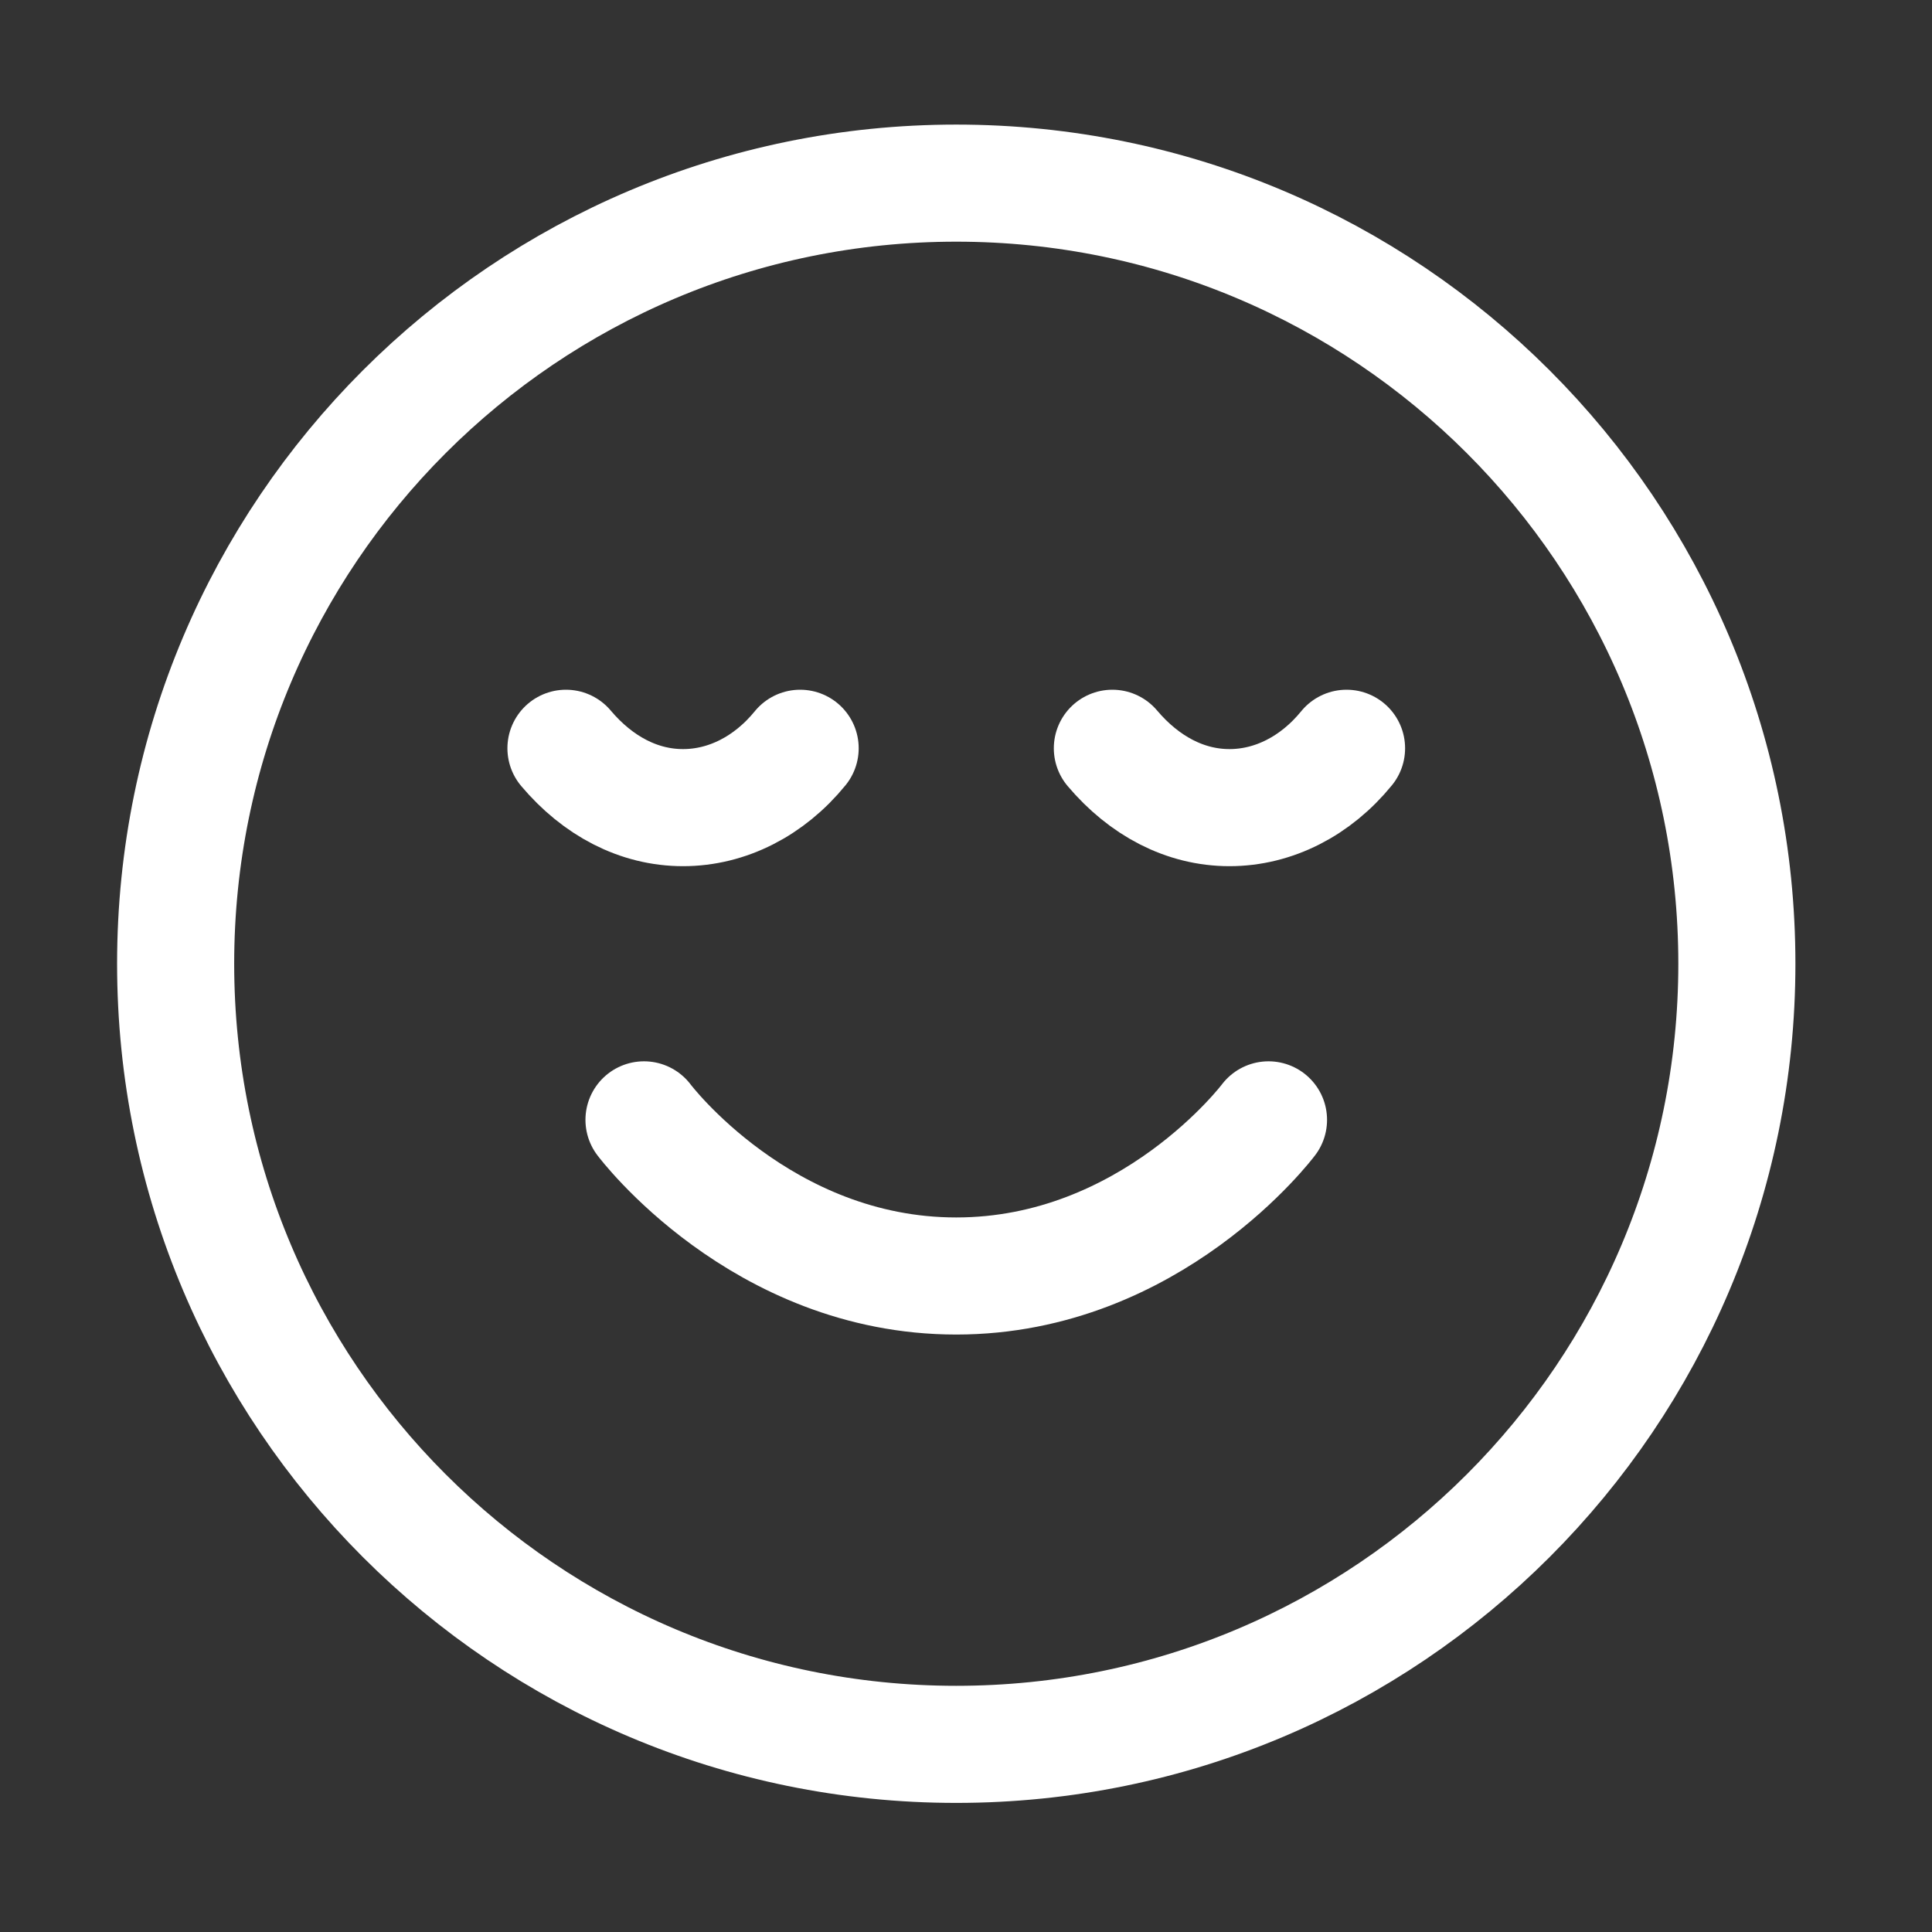 <svg width="33" height="33" viewBox="0 0 33 33" fill="none" xmlns="http://www.w3.org/2000/svg">
<rect x="0" y="0" width="33" height="33" fill="#333333" stroke="none"/>
<path d="M11 19.128C11 19.128 13 21.795 16.333 21.795C19.667 21.795 21.667 19.128 21.667 19.128M23 12.781C22.473 13.428 21.753 13.795 21 13.795C20.247 13.795 19.547 13.428 19 12.781M13.667 12.781C13.14 13.428 12.42 13.795 11.667 13.795C10.913 13.795 10.213 13.428 9.667 12.781M29.667 16.461C29.667 23.825 23.697 29.795 16.333 29.795C8.97 29.795 3 23.825 3 16.461C3 9.097 8.97 3.128 16.333 3.128C23.697 3.128 29.667 9.097 29.667 16.461Z" stroke="white" stroke-width="2" stroke-linecap="round" stroke-linejoin="round"/>
</svg>

